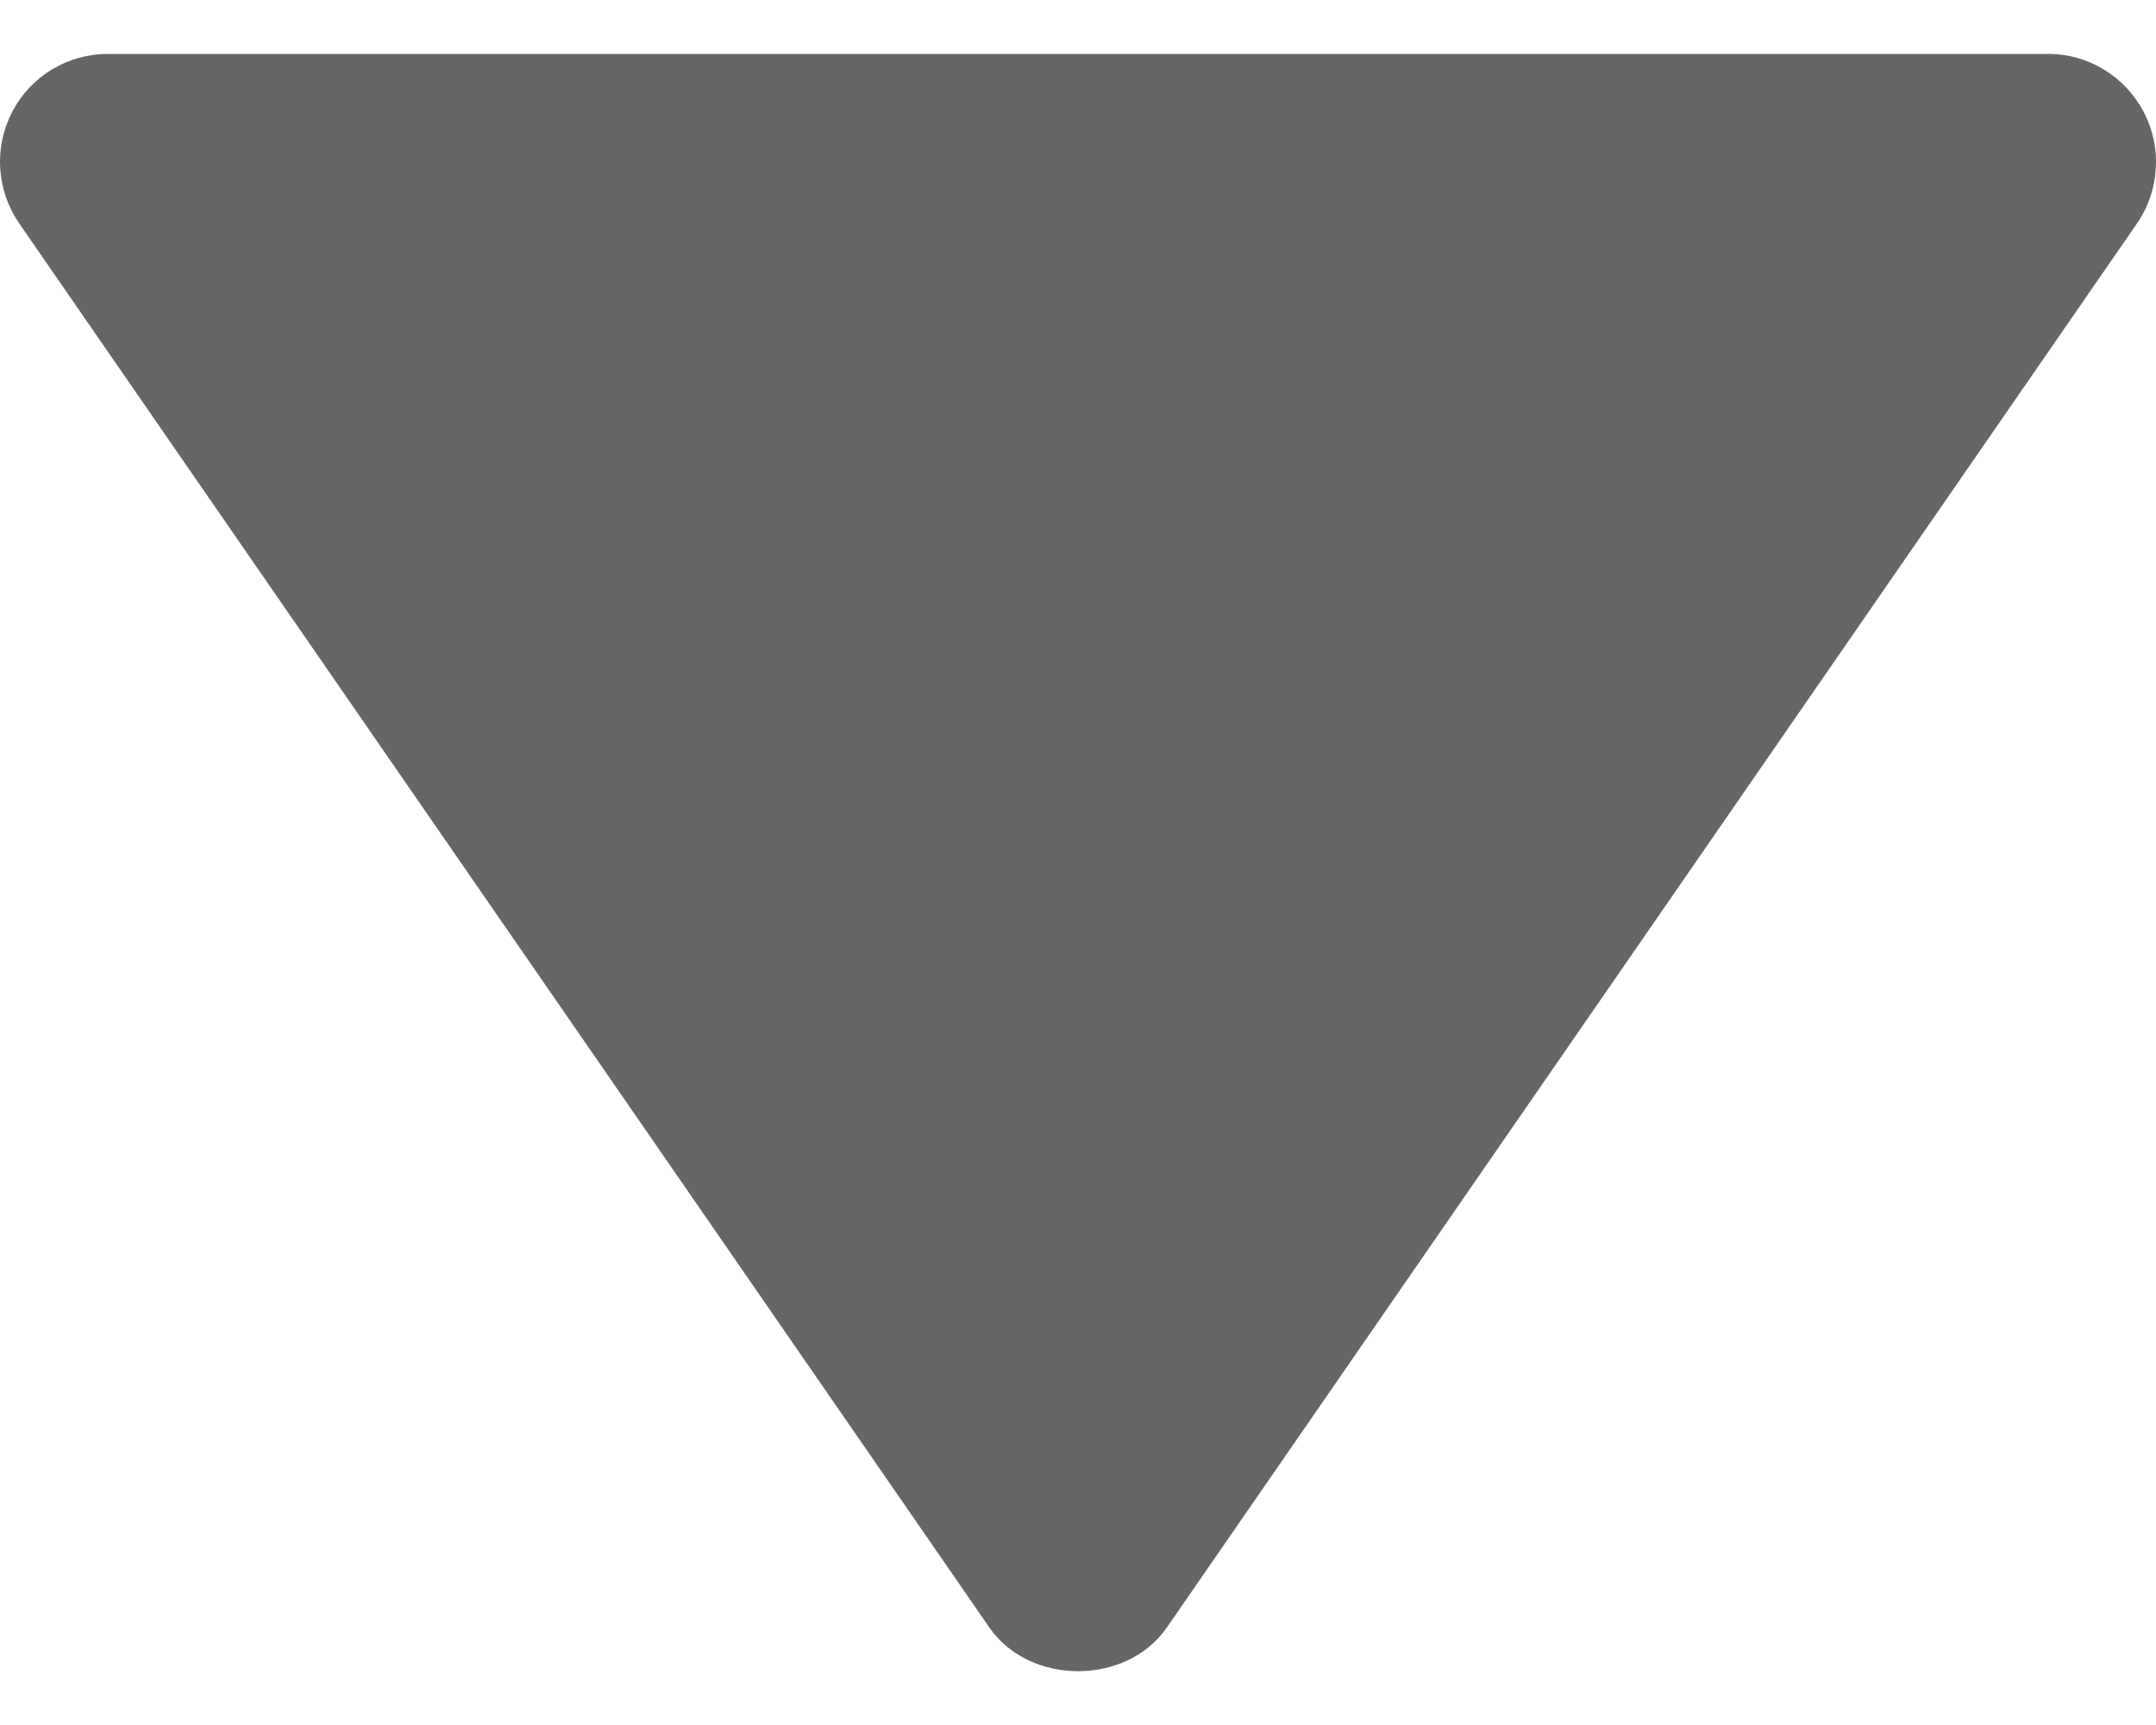<svg width="10" height="8" viewBox="0 0 10 8" fill="none" xmlns="http://www.w3.org/2000/svg">
<path d="M0.5 0.25H9.501C9.592 0.25 9.681 0.275 9.759 0.323C9.837 0.37 9.9 0.438 9.943 0.519C9.985 0.6 10.005 0.69 9.999 0.782C9.994 0.873 9.964 0.961 9.912 1.036L5.412 7.548C5.225 7.818 4.776 7.818 4.589 7.548L0.089 1.036C0.037 0.961 0.007 0.873 0.001 0.781C-0.005 0.69 0.015 0.599 0.057 0.518C0.099 0.437 0.163 0.369 0.241 0.322C0.319 0.275 0.409 0.25 0.5 0.25Z" fill="#666666"/>
</svg>
